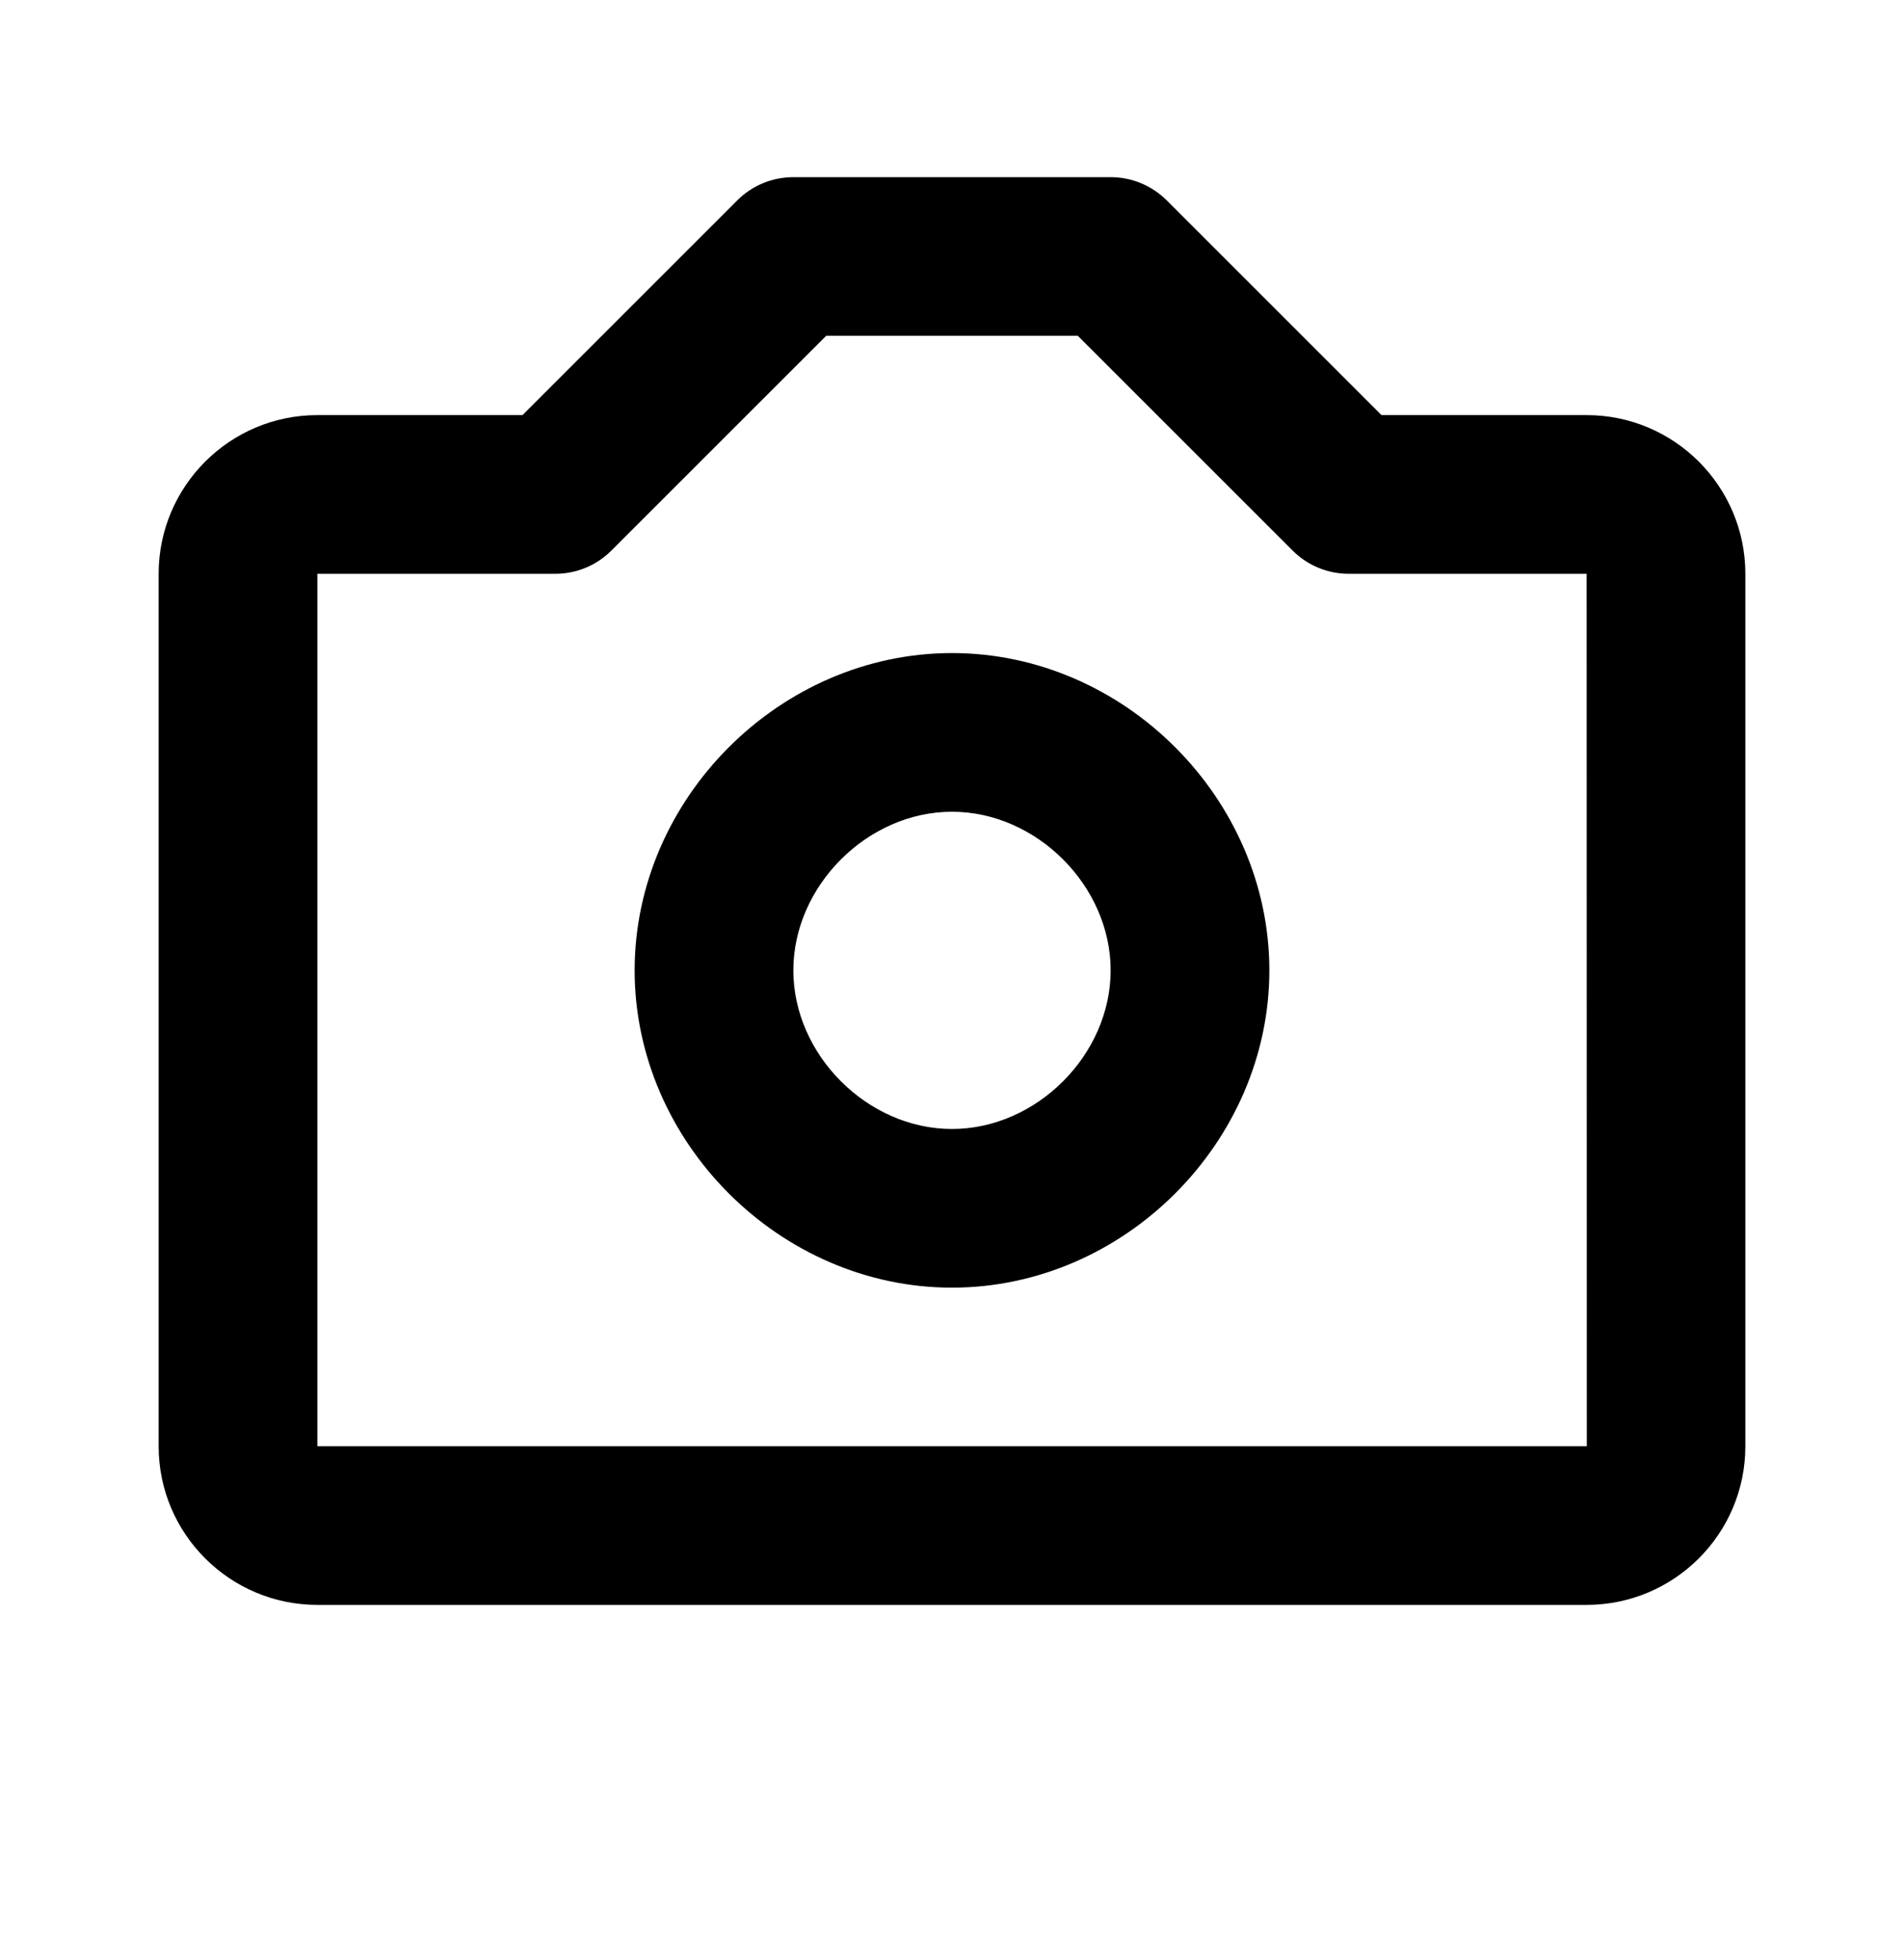 <svg width="34" height="35" viewBox="0 0 34 35" fill="none" xmlns="http://www.w3.org/2000/svg">
<g id="Icon / camera">
<g id="icon">
<path d="M17 11.664C13.929 11.664 11.333 14.26 11.333 17.331C11.333 20.402 13.929 22.998 17 22.998C20.071 22.998 22.667 20.402 22.667 17.331C22.667 14.26 20.071 11.664 17 11.664ZM17 20.164C15.491 20.164 14.167 18.84 14.167 17.331C14.167 15.822 15.491 14.498 17 14.498C18.509 14.498 19.833 15.822 19.833 17.331C19.833 18.84 18.509 20.164 17 20.164Z" fill="black"/>
<path d="M28.333 7.414H24.67L20.835 3.579C20.703 3.448 20.547 3.343 20.375 3.272C20.204 3.201 20.019 3.164 19.833 3.164H14.167C13.98 3.164 13.796 3.201 13.624 3.272C13.452 3.343 13.296 3.448 13.165 3.579L9.33 7.414H5.667C4.104 7.414 2.833 8.685 2.833 10.248V25.831C2.833 27.394 4.104 28.664 5.667 28.664H28.333C29.896 28.664 31.167 27.394 31.167 25.831V10.248C31.167 8.685 29.896 7.414 28.333 7.414ZM5.667 25.831V10.248H9.917C10.293 10.248 10.653 10.099 10.918 9.833L14.753 5.998H19.247L23.082 9.833C23.213 9.964 23.369 10.069 23.541 10.14C23.713 10.211 23.897 10.248 24.083 10.248H28.333L28.336 25.831H5.667Z" fill="black"/>
</g>
</g>
</svg>
